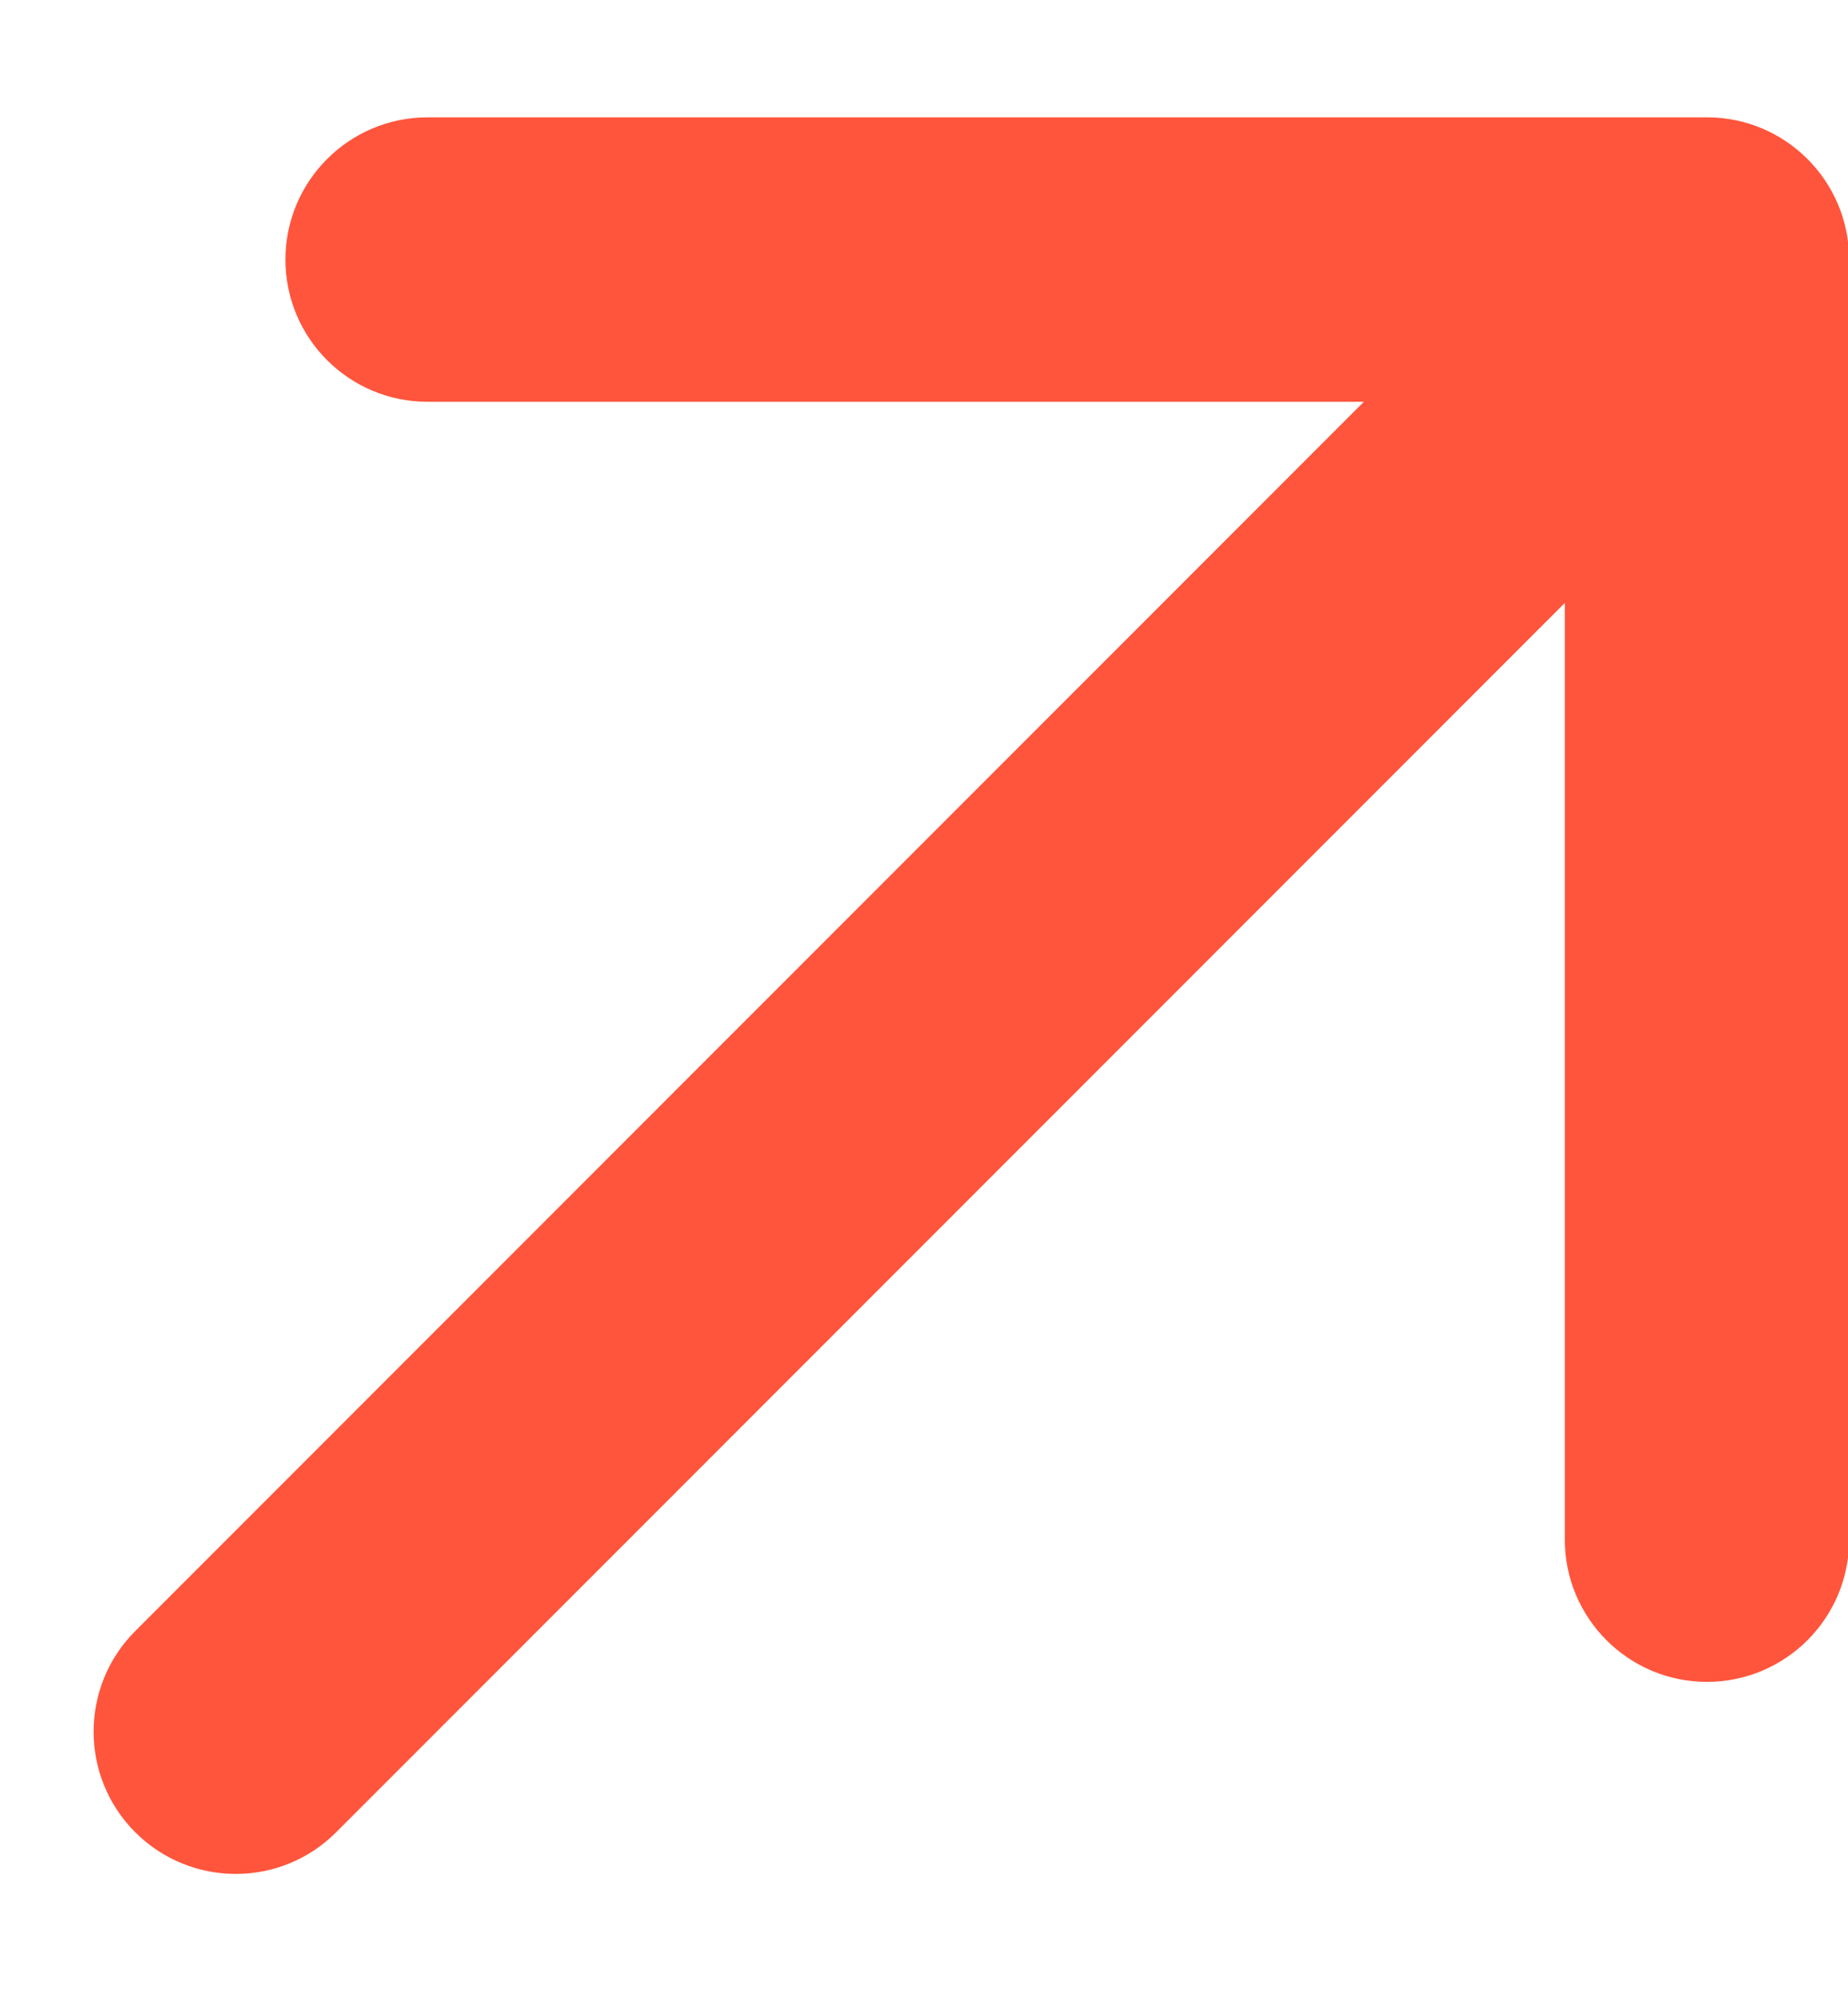 <svg width="13" height="14" viewBox="0 0 13 14" fill="none" xmlns="http://www.w3.org/2000/svg">
<path fill-rule="evenodd" clip-rule="evenodd" d="M12.008 0.825C12.56 0.825 13.008 1.273 13.008 1.825L13.008 10.825C13.008 11.377 12.56 11.825 12.008 11.825C11.456 11.825 11.008 11.377 11.008 10.825L11.008 4.239L2.365 12.882C1.975 13.273 1.342 13.273 0.951 12.882C0.561 12.492 0.561 11.858 0.951 11.468L9.594 2.825L3.008 2.825C2.456 2.825 2.008 2.378 2.008 1.825C2.008 1.273 2.456 0.825 3.008 0.825L12.008 0.825Z" fill="#FF553C"/>
</svg>
